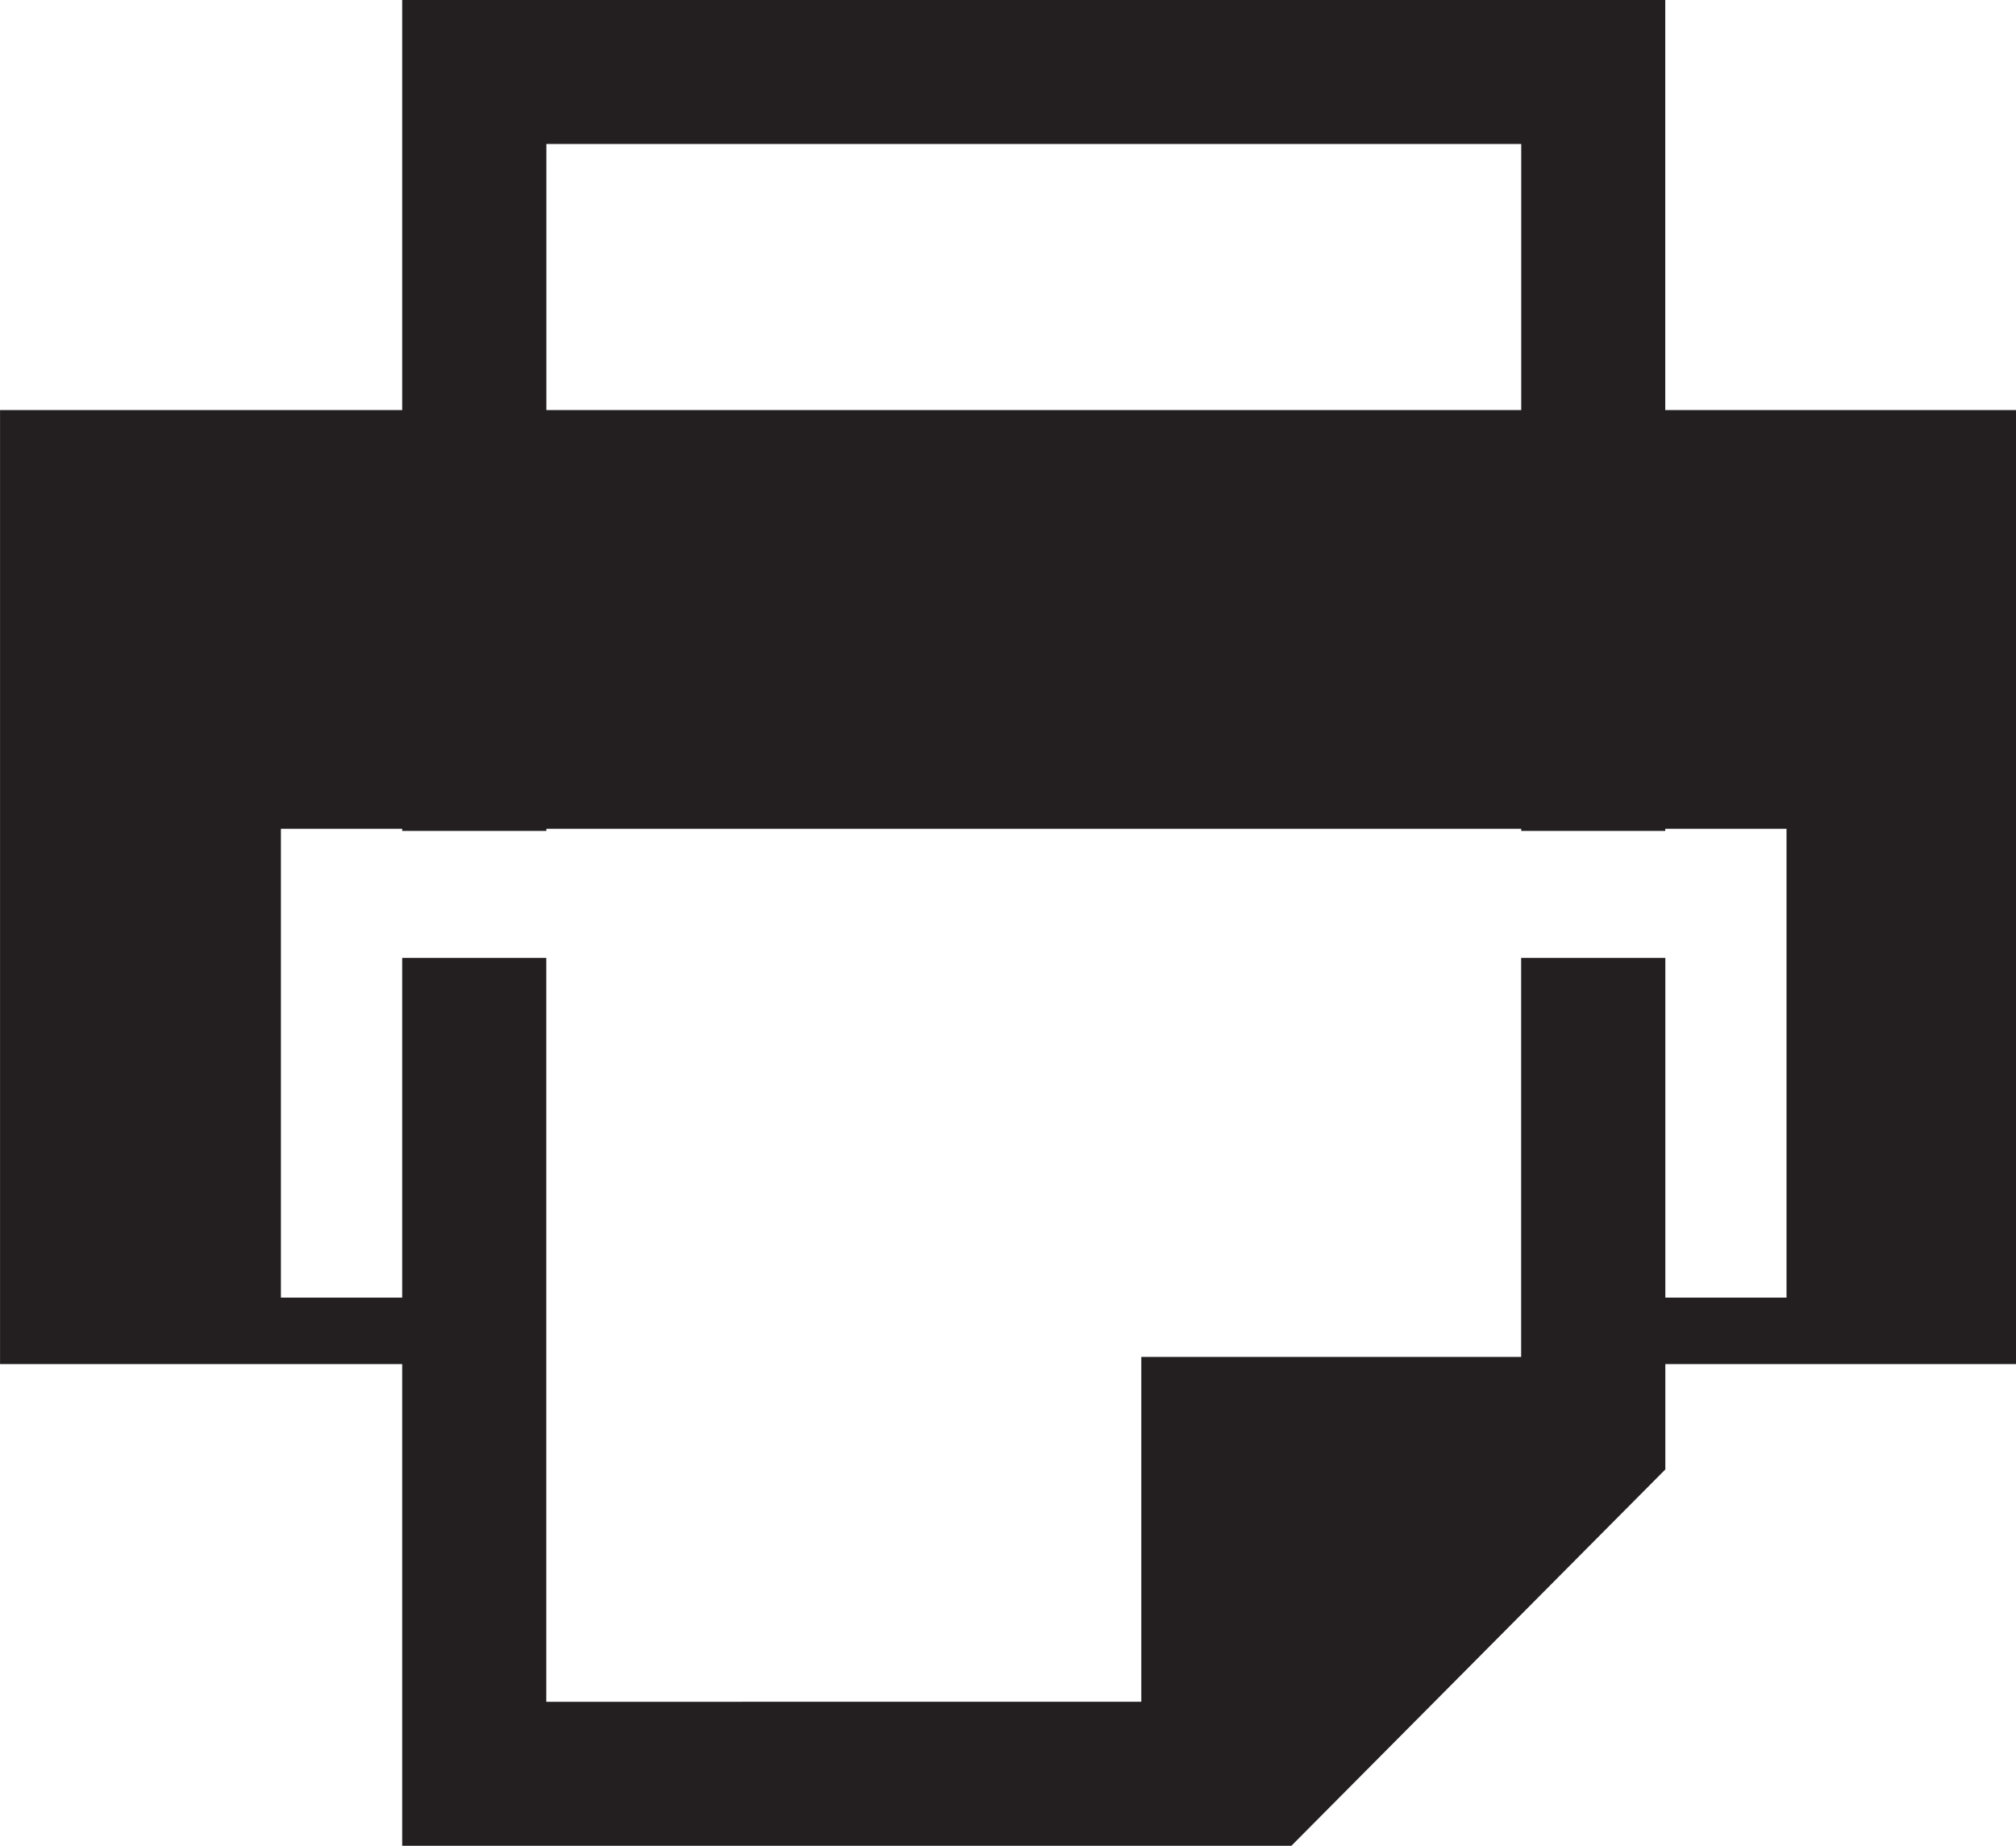 <?xml version="1.0" encoding="iso-8859-1"?>
<!-- Generator: Adobe Illustrator 16.0.4, SVG Export Plug-In . SVG Version: 6.00 Build 0)  -->
<!DOCTYPE svg PUBLIC "-//W3C//DTD SVG 1.1//EN" "http://www.w3.org/Graphics/SVG/1.1/DTD/svg11.dtd">
<svg version="1.1" id="Capa_1" xmlns="http://www.w3.org/2000/svg" xmlns:xlink="http://www.w3.org/1999/xlink" x="0px" y="0px"
	 width="23.321px" height="21.351px" viewBox="0 0 23.321 21.351" style="enable-background:new 0 0 23.321 21.351;"
	 xml:space="preserve">
<g>
	<path style="fill-rule:evenodd;clip-rule:evenodd;fill:#231F20;stroke:#231F20;stroke-width:0.151;stroke-miterlimit:2.613;" d="
		M4.728,21.275h10.179l4.282-4.309v-5.811h-1.517v4.616h-4.394v3.989H6.244v-8.605H4.728V21.275L4.728,21.275z M19.188,9.536V0.075
		H4.728v9.461h1.517V1.59h11.428v7.946H19.188z"/>
	
		<rect x="19.217" y="6.346" style="fill-rule:evenodd;clip-rule:evenodd;fill:none;stroke:#231F20;stroke-width:0;stroke-miterlimit:2.613;" width="3.411" height="0.794"/>
	
		<polygon style="fill-rule:evenodd;clip-rule:evenodd;fill:#231F20;stroke:#231F20;stroke-width:0.101;stroke-miterlimit:2.613;" points="
		19.188,4.794 23.271,4.794 23.271,15.728 19.188,15.728 19.188,11.155 19.192,11.155 19.192,15.06 19.264,15.06 20.717,15.06 
		20.717,9.536 20.714,9.536 19.192,9.536 19.188,9.536 	"/>
	
		<rect x="6.244" y="4.794" style="fill-rule:evenodd;clip-rule:evenodd;fill:#231F20;stroke:#231F20;stroke-width:0.101;stroke-miterlimit:2.613;" width="11.428" height="4.742"/>
	
		<polygon style="fill-rule:evenodd;clip-rule:evenodd;fill:#231F20;stroke:#231F20;stroke-width:0.101;stroke-miterlimit:2.613;" points="
		0.051,4.794 4.728,4.794 4.728,9.536 4.723,9.536 3.351,9.536 3.199,9.536 3.199,15.06 4.651,15.06 4.723,15.06 4.723,11.155 
		4.728,11.155 4.728,15.728 0.051,15.728 	"/>
</g>
<g>
</g>
<g>
</g>
<g>
</g>
<g>
</g>
<g>
</g>
<g>
</g>
<g>
</g>
<g>
</g>
<g>
</g>
<g>
</g>
<g>
</g>
<g>
</g>
<g>
</g>
<g>
</g>
<g>
</g>
</svg>

